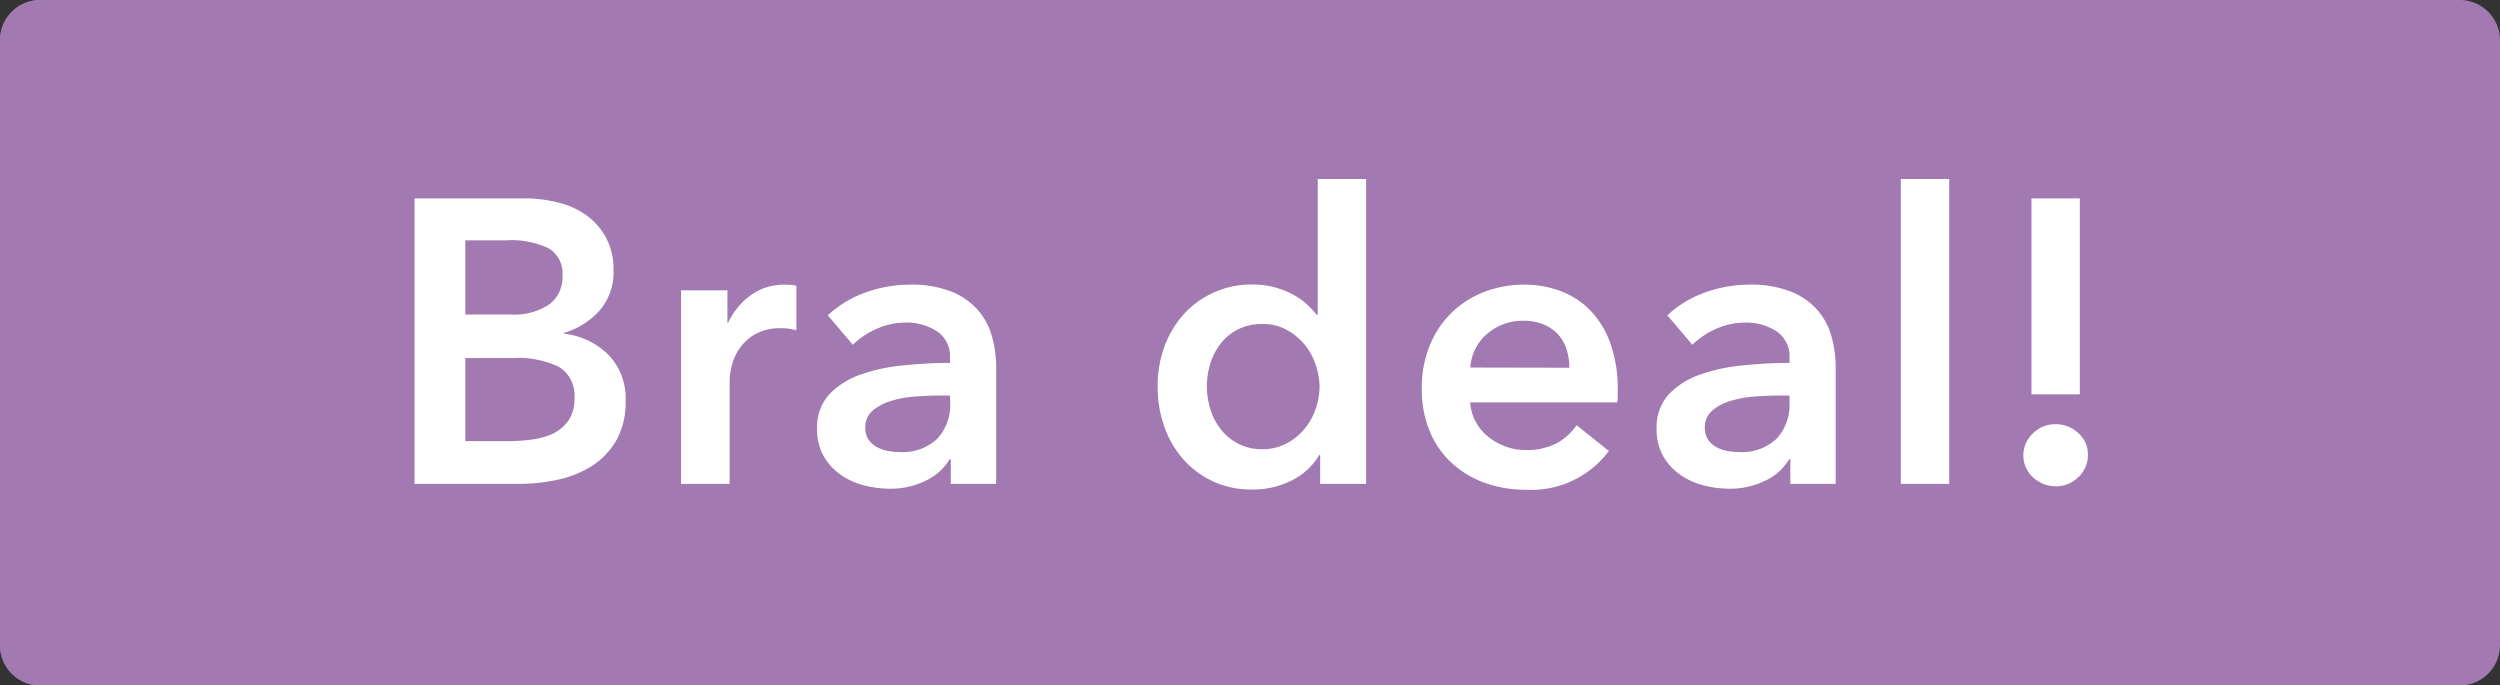 <svg xmlns="http://www.w3.org/2000/svg" xmlns:xlink="http://www.w3.org/1999/xlink" width="62" height="17" viewBox="0 0 62 17">
  <rect x="0" y="0" width="62" height="17" fill="#333333" stroke="none"/>
  <defs>
    <clipPath id="clip-label_klipp_SE_HOM">
      <rect width="62" height="17"/>
    </clipPath>
  </defs>
  <g id="label_klipp_SE_HOM" clip-path="url(#clip-label_klipp_SE_HOM)">
    <path id="Path_6826" data-name="Path 6826" d="M1,0H57a1,1,0,0,1,1,1V16a1,1,0,0,1-1,1H1a1,1,0,0,1-1-1V1A1,1,0,0,1,1,0Z" fill="#a379b2"/>
    <path id="Path_6827" data-name="Path 6827" d="M1,0H61a1,1,0,0,1,1,1V16a1,1,0,0,1-1,1H1a1,1,0,0,1-1-1V1A1,1,0,0,1,1,0Z" fill="#a379b2"/>
    <path id="Path_6828" data-name="Path 6828" d="M2.04-1.06H3.17A4.21,4.21,0,0,0,3.69-1.1,1.706,1.706,0,0,0,4.2-1.24a1.01,1.01,0,0,0,.39-.32.922.922,0,0,0,.155-.56.824.824,0,0,0-.38-.78,2.356,2.356,0,0,0-1.15-.22H2.04Zm0-3.14H3.16a1.57,1.57,0,0,0,.96-.25.838.838,0,0,0,.33-.71.724.724,0,0,0-.34-.68,2.161,2.161,0,0,0-1.06-.2H2.04ZM.78-7.08H3.54a3.326,3.326,0,0,1,.79.1,2.025,2.025,0,0,1,.7.31,1.657,1.657,0,0,1,.495.555,1.657,1.657,0,0,1,.19.82,1.452,1.452,0,0,1-.34.99,1.891,1.891,0,0,1-.89.56v.02a1.855,1.855,0,0,1,1.1.52,1.554,1.554,0,0,1,.43,1.15,1.91,1.91,0,0,1-.23.975,1.842,1.842,0,0,1-.605.635,2.6,2.6,0,0,1-.86.345A4.642,4.642,0,0,1,3.33,0H.78ZM7.39-4.8H8.54V-4h.02a1.751,1.751,0,0,1,.56-.68,1.4,1.4,0,0,1,.84-.26q.07,0,.15.005a.553.553,0,0,1,.14.025v1.1a1.675,1.675,0,0,0-.2-.04,1.412,1.412,0,0,0-.165-.01,1.273,1.273,0,0,0-.66.15,1.2,1.2,0,0,0-.39.36,1.289,1.289,0,0,0-.19.43,1.673,1.673,0,0,0-.05.35V0H7.39Zm6.67,2.61h-.27q-.29,0-.61.025a2.649,2.649,0,0,0-.59.11,1.26,1.26,0,0,0-.45.24.531.531,0,0,0-.18.425.511.511,0,0,0,.075.285.576.576,0,0,0,.2.185.87.87,0,0,0,.27.1,1.526,1.526,0,0,0,.3.03,1.251,1.251,0,0,0,.94-.33,1.238,1.238,0,0,0,.32-.9Zm.02,1.58h-.03a1.339,1.339,0,0,1-.58.525,1.967,1.967,0,0,1-.91.205,2.611,2.611,0,0,1-.6-.075,1.8,1.8,0,0,1-.58-.25,1.454,1.454,0,0,1-.44-.46,1.324,1.324,0,0,1-.175-.7,1.2,1.2,0,0,1,.305-.86,1.972,1.972,0,0,1,.785-.49,4.425,4.425,0,0,1,1.065-.225Q13.5-3,14.06-3v-.12a.741.741,0,0,0-.325-.665A1.372,1.372,0,0,0,12.96-4a1.737,1.737,0,0,0-.73.16,1.965,1.965,0,0,0-.58.39l-.62-.73a2.708,2.708,0,0,1,.945-.57,3.221,3.221,0,0,1,1.085-.19,2.666,2.666,0,0,1,1.055.18,1.718,1.718,0,0,1,.655.47,1.681,1.681,0,0,1,.335.65,2.812,2.812,0,0,1,.1.72V0H14.08Zm6.35-1.81a1.919,1.919,0,0,0,.085.56,1.542,1.542,0,0,0,.255.5A1.335,1.335,0,0,0,21.2-1a1.268,1.268,0,0,0,.61.14A1.261,1.261,0,0,0,22.4-1a1.445,1.445,0,0,0,.445-.355,1.547,1.547,0,0,0,.28-.495,1.689,1.689,0,0,0,.1-.555,1.734,1.734,0,0,0-.1-.56,1.536,1.536,0,0,0-.28-.5,1.511,1.511,0,0,0-.445-.36,1.225,1.225,0,0,0-.59-.14,1.306,1.306,0,0,0-.61.135,1.281,1.281,0,0,0-.43.355,1.551,1.551,0,0,0-.255.495A1.87,1.87,0,0,0,20.43-2.42ZM24.38,0H23.24V-.72h-.02a1.633,1.633,0,0,1-.695.64,2.126,2.126,0,0,1-.955.22,2.283,2.283,0,0,1-.985-.2,2.262,2.262,0,0,1-.74-.55,2.44,2.44,0,0,1-.47-.81,2.954,2.954,0,0,1-.165-1,2.834,2.834,0,0,1,.17-.99,2.416,2.416,0,0,1,.48-.8,2.243,2.243,0,0,1,.74-.535,2.249,2.249,0,0,1,.94-.2,2.13,2.13,0,0,1,.59.075,2.122,2.122,0,0,1,.455.185,1.762,1.762,0,0,1,.335.24,1.918,1.918,0,0,1,.23.25h.03V-7.56h1.2Zm6.24-2.34v.16a1.289,1.289,0,0,1-.01.16H26.96a1.189,1.189,0,0,0,.135.475,1.209,1.209,0,0,0,.305.37,1.518,1.518,0,0,0,.43.245,1.412,1.412,0,0,0,.5.09A1.6,1.6,0,0,0,29.09-1a1.424,1.424,0,0,0,.51-.455l.8.64a2.4,2.4,0,0,1-2.06.96,2.93,2.93,0,0,1-1.03-.175,2.431,2.431,0,0,1-.815-.495,2.231,2.231,0,0,1-.54-.785A2.706,2.706,0,0,1,25.76-2.37a2.753,2.753,0,0,1,.195-1.055,2.4,2.4,0,0,1,.535-.81,2.393,2.393,0,0,1,.805-.52,2.694,2.694,0,0,1,1-.185,2.534,2.534,0,0,1,.925.165,2.006,2.006,0,0,1,.735.49,2.273,2.273,0,0,1,.485.81A3.342,3.342,0,0,1,30.62-2.34Zm-1.2-.54a1.48,1.48,0,0,0-.065-.44,1.007,1.007,0,0,0-.2-.37,1,1,0,0,0-.355-.255,1.241,1.241,0,0,0-.505-.1,1.349,1.349,0,0,0-.915.325,1.185,1.185,0,0,0-.415.835Zm5.46.69h-.27q-.29,0-.61.025a2.649,2.649,0,0,0-.59.11,1.26,1.26,0,0,0-.45.24.531.531,0,0,0-.18.425.511.511,0,0,0,.075.285.576.576,0,0,0,.195.185.87.87,0,0,0,.27.1,1.526,1.526,0,0,0,.3.03,1.251,1.251,0,0,0,.94-.33,1.238,1.238,0,0,0,.32-.9ZM34.9-.61h-.03a1.339,1.339,0,0,1-.58.525,1.967,1.967,0,0,1-.91.205,2.611,2.611,0,0,1-.6-.075,1.8,1.8,0,0,1-.58-.25,1.454,1.454,0,0,1-.44-.46,1.324,1.324,0,0,1-.175-.7,1.2,1.2,0,0,1,.305-.86,1.972,1.972,0,0,1,.785-.49,4.425,4.425,0,0,1,1.065-.225Q34.32-3,34.88-3v-.12a.741.741,0,0,0-.325-.665A1.372,1.372,0,0,0,33.78-4a1.737,1.737,0,0,0-.73.16,1.965,1.965,0,0,0-.58.39l-.62-.73a2.708,2.708,0,0,1,.945-.57,3.221,3.221,0,0,1,1.085-.19,2.666,2.666,0,0,1,1.055.18,1.718,1.718,0,0,1,.655.47,1.681,1.681,0,0,1,.335.65,2.811,2.811,0,0,1,.1.72V0H34.9Zm2.74-6.95h1.2V0h-1.2ZM40.68-.7a.743.743,0,0,1,.235-.55.779.779,0,0,1,.565-.23.8.8,0,0,1,.56.22.7.7,0,0,1,.24.54.743.743,0,0,1-.235.55.779.779,0,0,1-.565.23A.79.79,0,0,1,41.175,0a.87.87,0,0,1-.255-.16.743.743,0,0,1-.175-.24A.7.7,0,0,1,40.68-.7Zm1.4-1.52h-1.2V-7.08h1.2Z" transform="translate(9.5 12)" fill="#fff"/>
  </g>
</svg>
